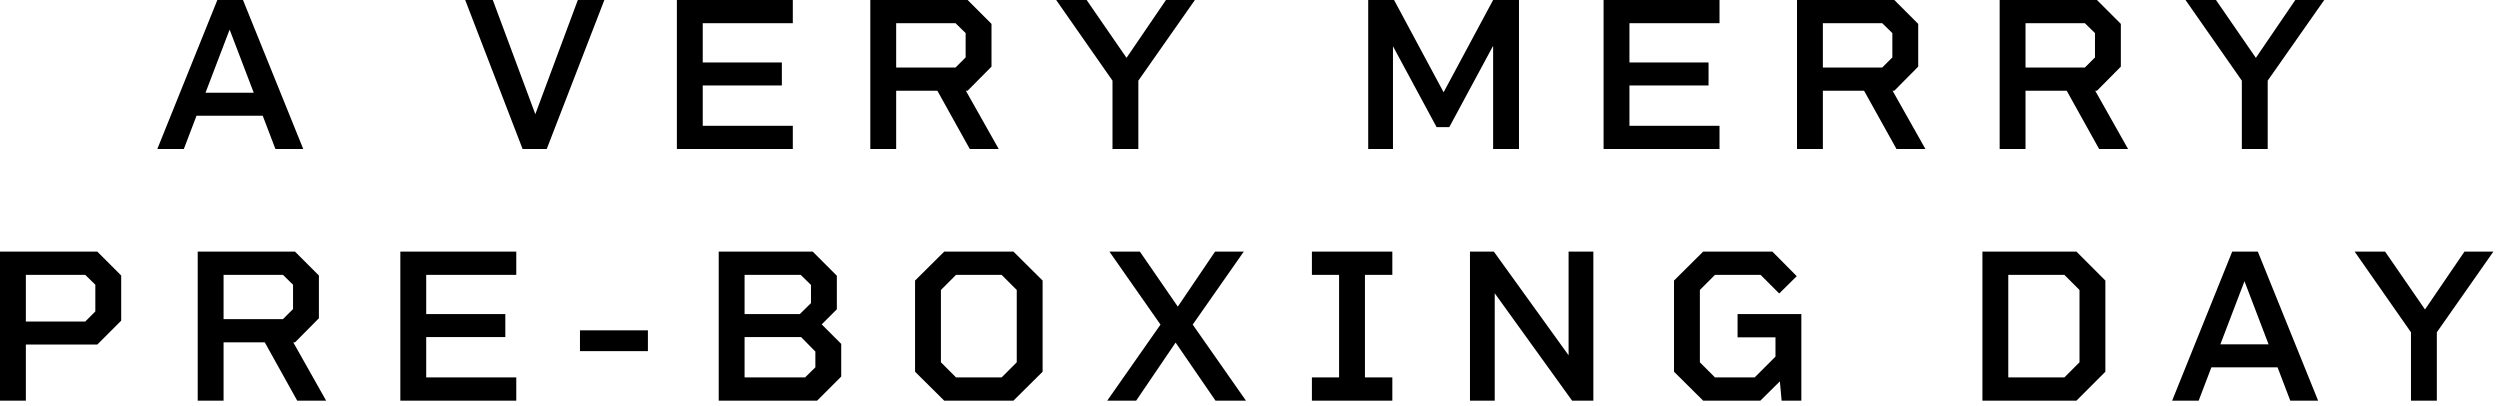 <svg width="308" height="50" viewBox="0 0 308 50" fill="none" xmlns="http://www.w3.org/2000/svg">
<path d="M33.933 18.36L32.367 14.256H24.213L22.647 18.36H19.38L26.778 -0H29.937L37.362 18.36H33.933ZM25.32 11.421H31.26L28.29 3.645L25.32 11.421ZM71.19 -0H74.457L67.356 18.36H64.386L57.312 -0H60.714L65.952 14.067L71.19 -0ZM97.674 2.862H86.578V7.695H96.325V10.53H86.578V15.498H97.674V18.36H83.391V-0H97.674V2.862ZM123.044 18.36H119.48L115.484 11.178H110.408V18.36H107.222V-0H119.21L122.153 2.943V8.208L119.21 11.178H118.994L123.044 18.36ZM110.408 2.862V8.316H117.725L118.967 7.074V4.077L117.725 2.862H110.408ZM143.647 -0H147.211L140.245 9.936V18.36H137.059V9.936L130.12 -0H133.873L138.787 7.128L143.647 -0ZM187.139 -0V18.36H183.953V5.643L178.553 15.66H176.987L171.614 5.697V18.36H168.563V-0H171.749L177.851 11.367L183.953 -0H187.139ZM211.844 2.862H200.747V7.695H210.494V10.53H200.747V15.498H211.844V18.36H197.561V-0H211.844V2.862ZM237.214 18.36H233.65L229.654 11.178H224.578V18.36H221.392V-0H233.38L236.323 2.943V8.208L233.38 11.178H233.164L237.214 18.36ZM224.578 2.862V8.316H231.895L233.137 7.074V4.077L231.895 2.862H224.578ZM262.179 18.36H258.615L254.619 11.178H249.543V18.36H246.357V-0H258.345L261.288 2.943V8.208L258.345 11.178H258.129L262.179 18.36ZM249.543 2.862V8.316H256.86L258.102 7.074V4.077L256.86 2.862H249.543ZM282.782 -0H286.346L279.38 9.936V18.36H276.194V9.936L269.255 -0H273.008L277.922 7.128L282.782 -0ZM11.988 31L14.931 33.943V39.505L11.988 42.448H3.186V49.36H-1.67862e-05V31H11.988ZM10.503 39.613L11.745 38.371V35.077L10.503 33.862H3.186V39.613H10.503ZM40.18 49.36H36.616L32.62 42.178H27.544V49.36H24.358V31H36.346L39.289 33.943V39.208L36.346 42.178H36.13L40.18 49.36ZM27.544 33.862V39.316H34.861L36.103 38.074V35.077L34.861 33.862H27.544ZM63.605 33.862H52.508V38.695H62.255V41.53H52.508V46.498H63.605V49.36H49.322V31H63.605V33.862ZM71.452 43.258V40.693H79.822V43.258H71.452ZM101.236 39.964L103.639 42.367V46.39L100.669 49.36H88.546V31H100.129L103.099 33.97V38.101L101.236 39.964ZM91.732 33.862V38.695H98.536L99.913 37.345V35.104L98.644 33.862H91.732ZM99.184 46.498L100.453 45.256V43.312L98.698 41.53H91.732V46.498H99.184ZM124.858 31L128.449 34.564V45.796L124.858 49.36H116.326L112.735 45.796V34.564L116.326 31H124.858ZM123.4 46.498L125.263 44.635V35.725L123.4 33.862H117.784L115.921 35.725V44.635L117.784 46.498H123.4ZM153.502 49.36H149.749L144.835 42.205L139.975 49.36H136.411L142.972 39.991L136.681 31H140.434L145.105 37.777L149.695 31H153.232L146.941 39.991L153.502 49.36ZM171.536 33.862H168.161V46.498H171.536V49.36H161.627V46.498H164.975V33.862H161.627V31H171.536V33.862ZM193.25 31H196.301V49.36H193.682L184.151 36.13V49.36H181.1V31H184.043L193.25 43.771V31ZM214.068 38.695H221.925V49.36H219.495L219.279 46.984L216.876 49.36H209.829L206.238 45.796V34.564L209.829 31H218.361L221.358 34.024L219.198 36.157L216.903 33.862H211.287L209.424 35.725V44.635L211.287 46.498H216.174L218.739 43.933V41.557H214.068V38.695ZM255.817 31L259.381 34.564V45.796L255.817 49.36H244.234V31H255.817ZM256.195 44.635V35.725L254.332 33.862H247.42V46.498H254.332L256.195 44.635ZM282.162 49.36L280.596 45.256H272.442L270.876 49.36H267.609L275.007 31H278.166L285.591 49.36H282.162ZM273.549 42.421H279.489L276.519 34.645L273.549 42.421ZM303.62 31H307.184L300.218 40.936V49.36H297.032V40.936L290.093 31H293.846L298.76 38.128L303.62 31Z" fill="black"/>
</svg>
